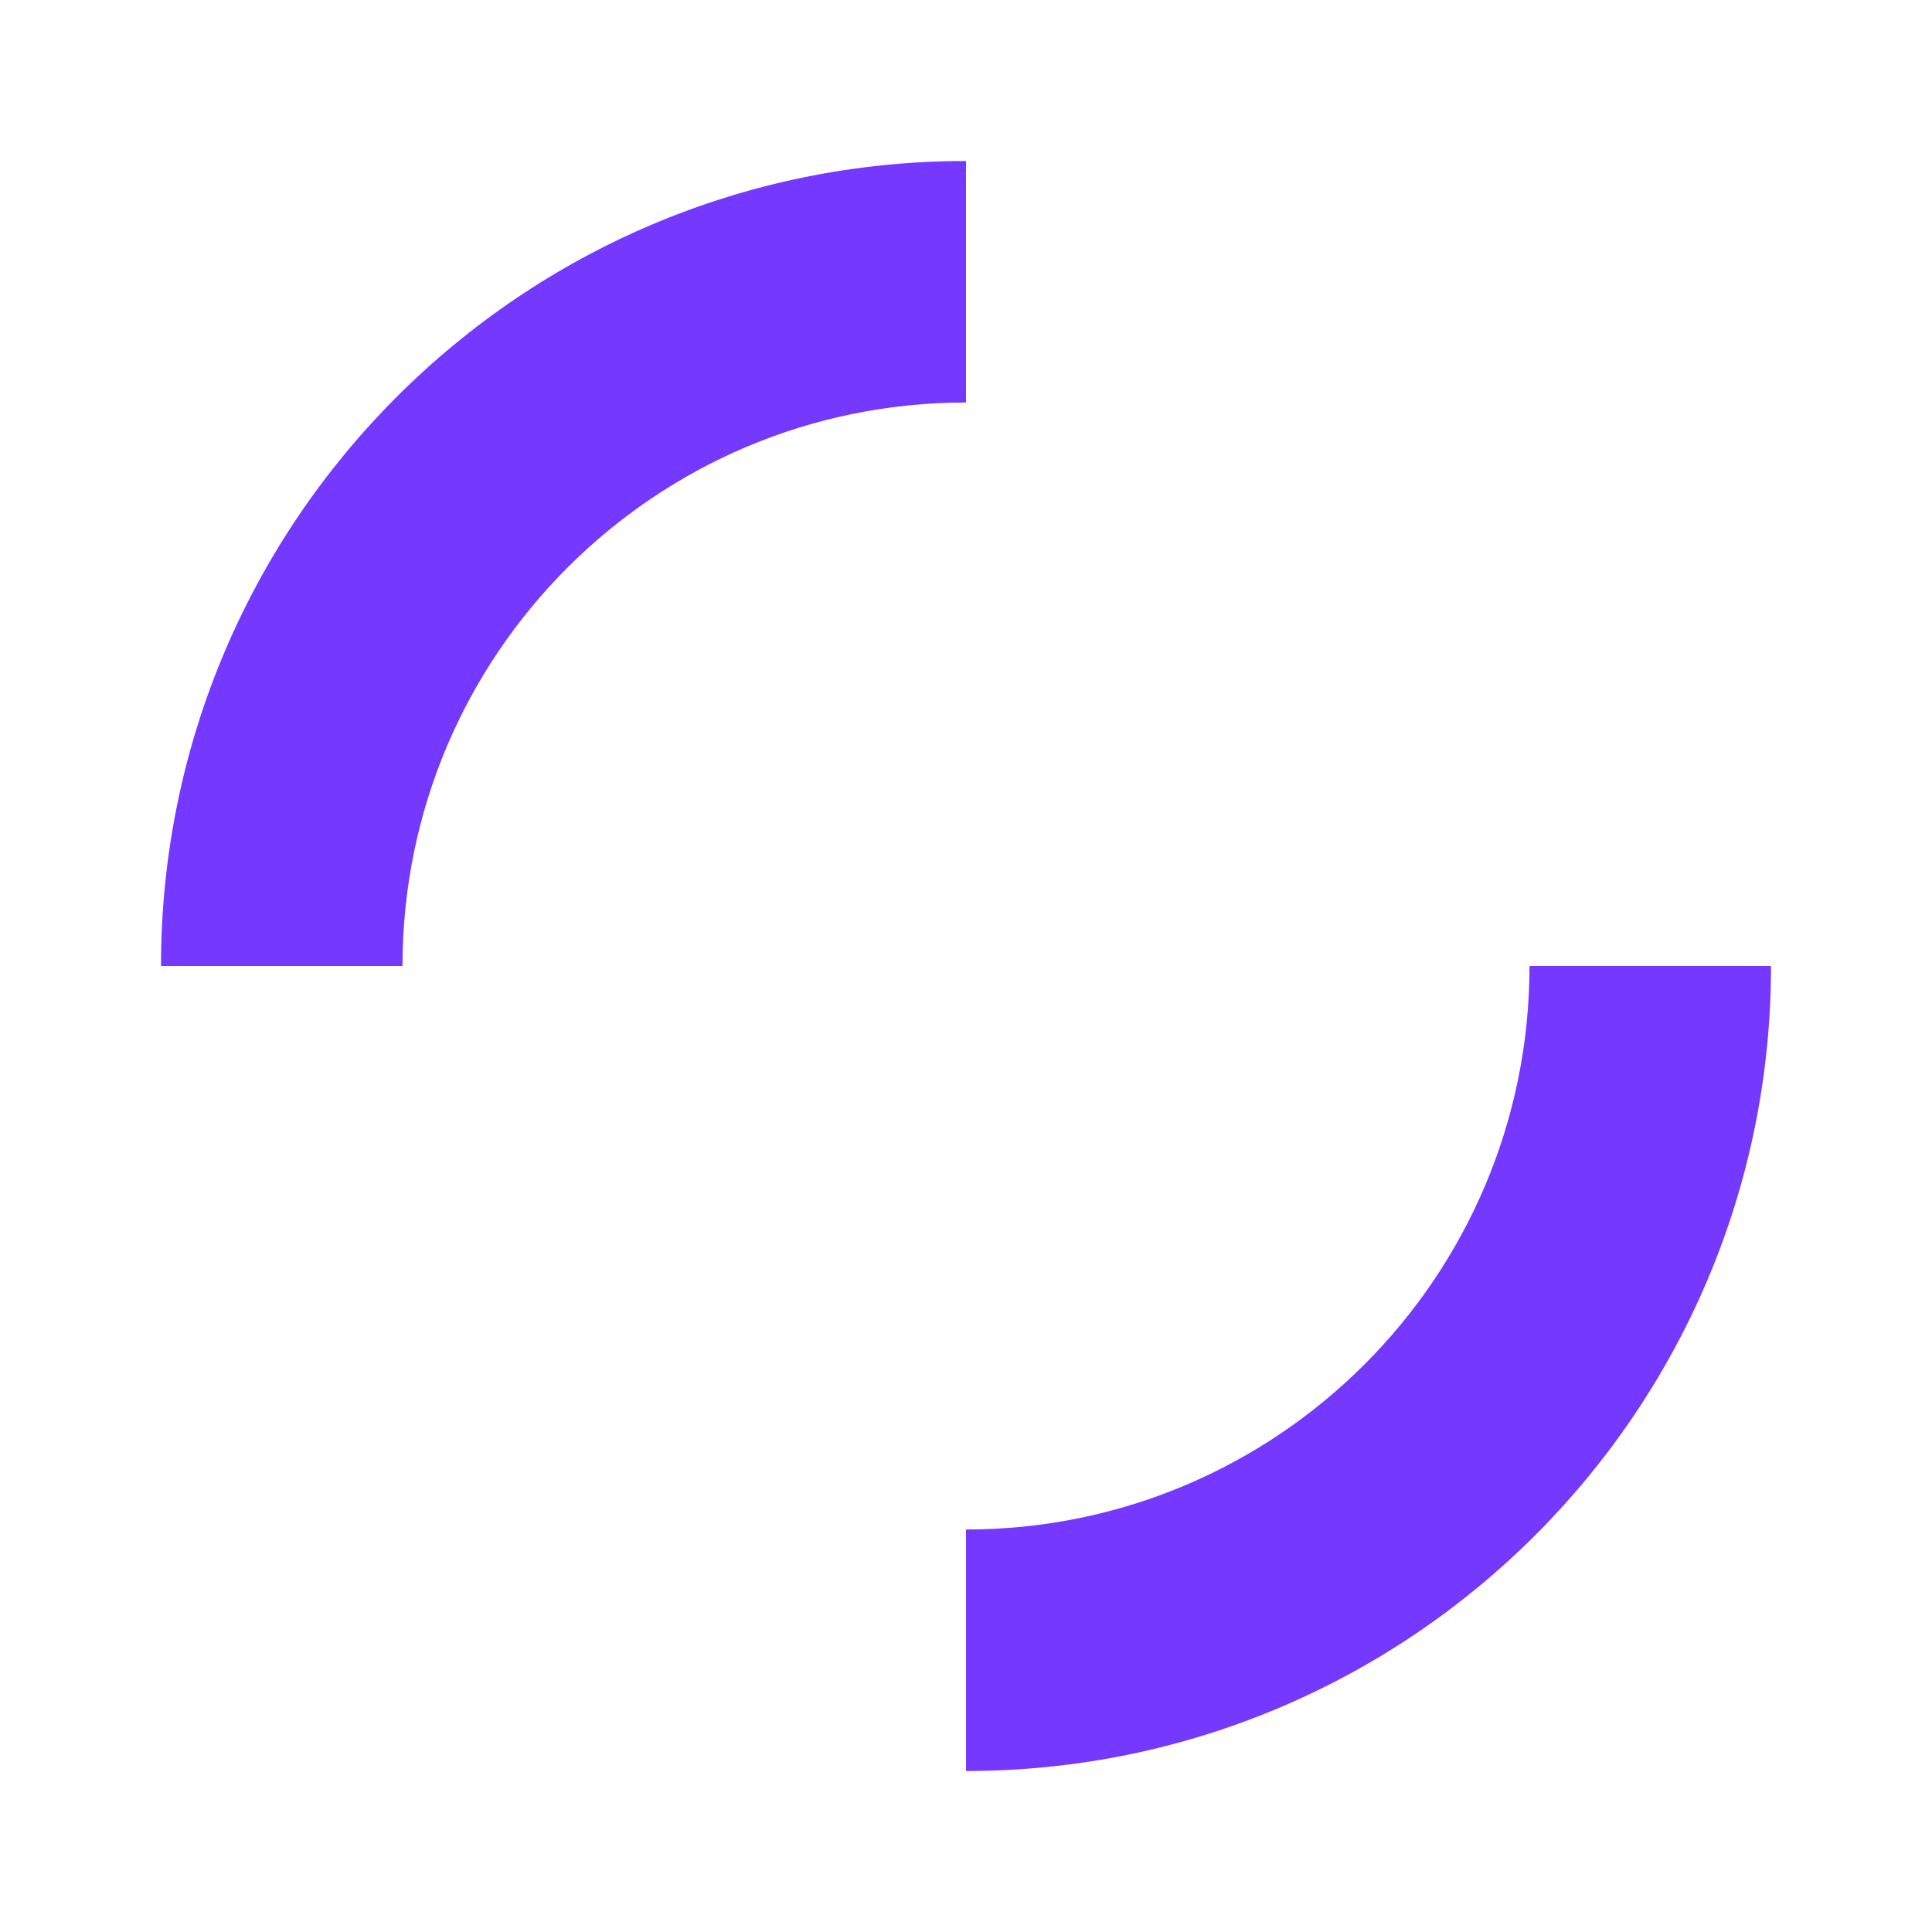 <?xml version="1.0" encoding="UTF-8" standalone="no"?>
<svg
   fill="none"
   height="24"
   viewBox="0 0 24 24"
   width="24"
   version="1.1"
   xmlns="http://www.w3.org/2000/svg"
   xmlns:svg="http://www.w3.org/2000/svg">
  <path
     d="m 12,22 c 5.523,0 10,-4.477 10,-10 h -3 c 0,3.866 -3.134,7 -7,7 z"
     fill="currentColor"
     id="path2"
     style="fill:#7438ff;fill-opacity:1" />
  <path
     d="M 2,12 C 2,6.477 6.477,2 12,2 V 5 C 8.134,5 5,8.134 5,12 Z"
     fill="currentColor"
     id="path4"
     style="fill:#7438ff;fill-opacity:1" />
</svg>
